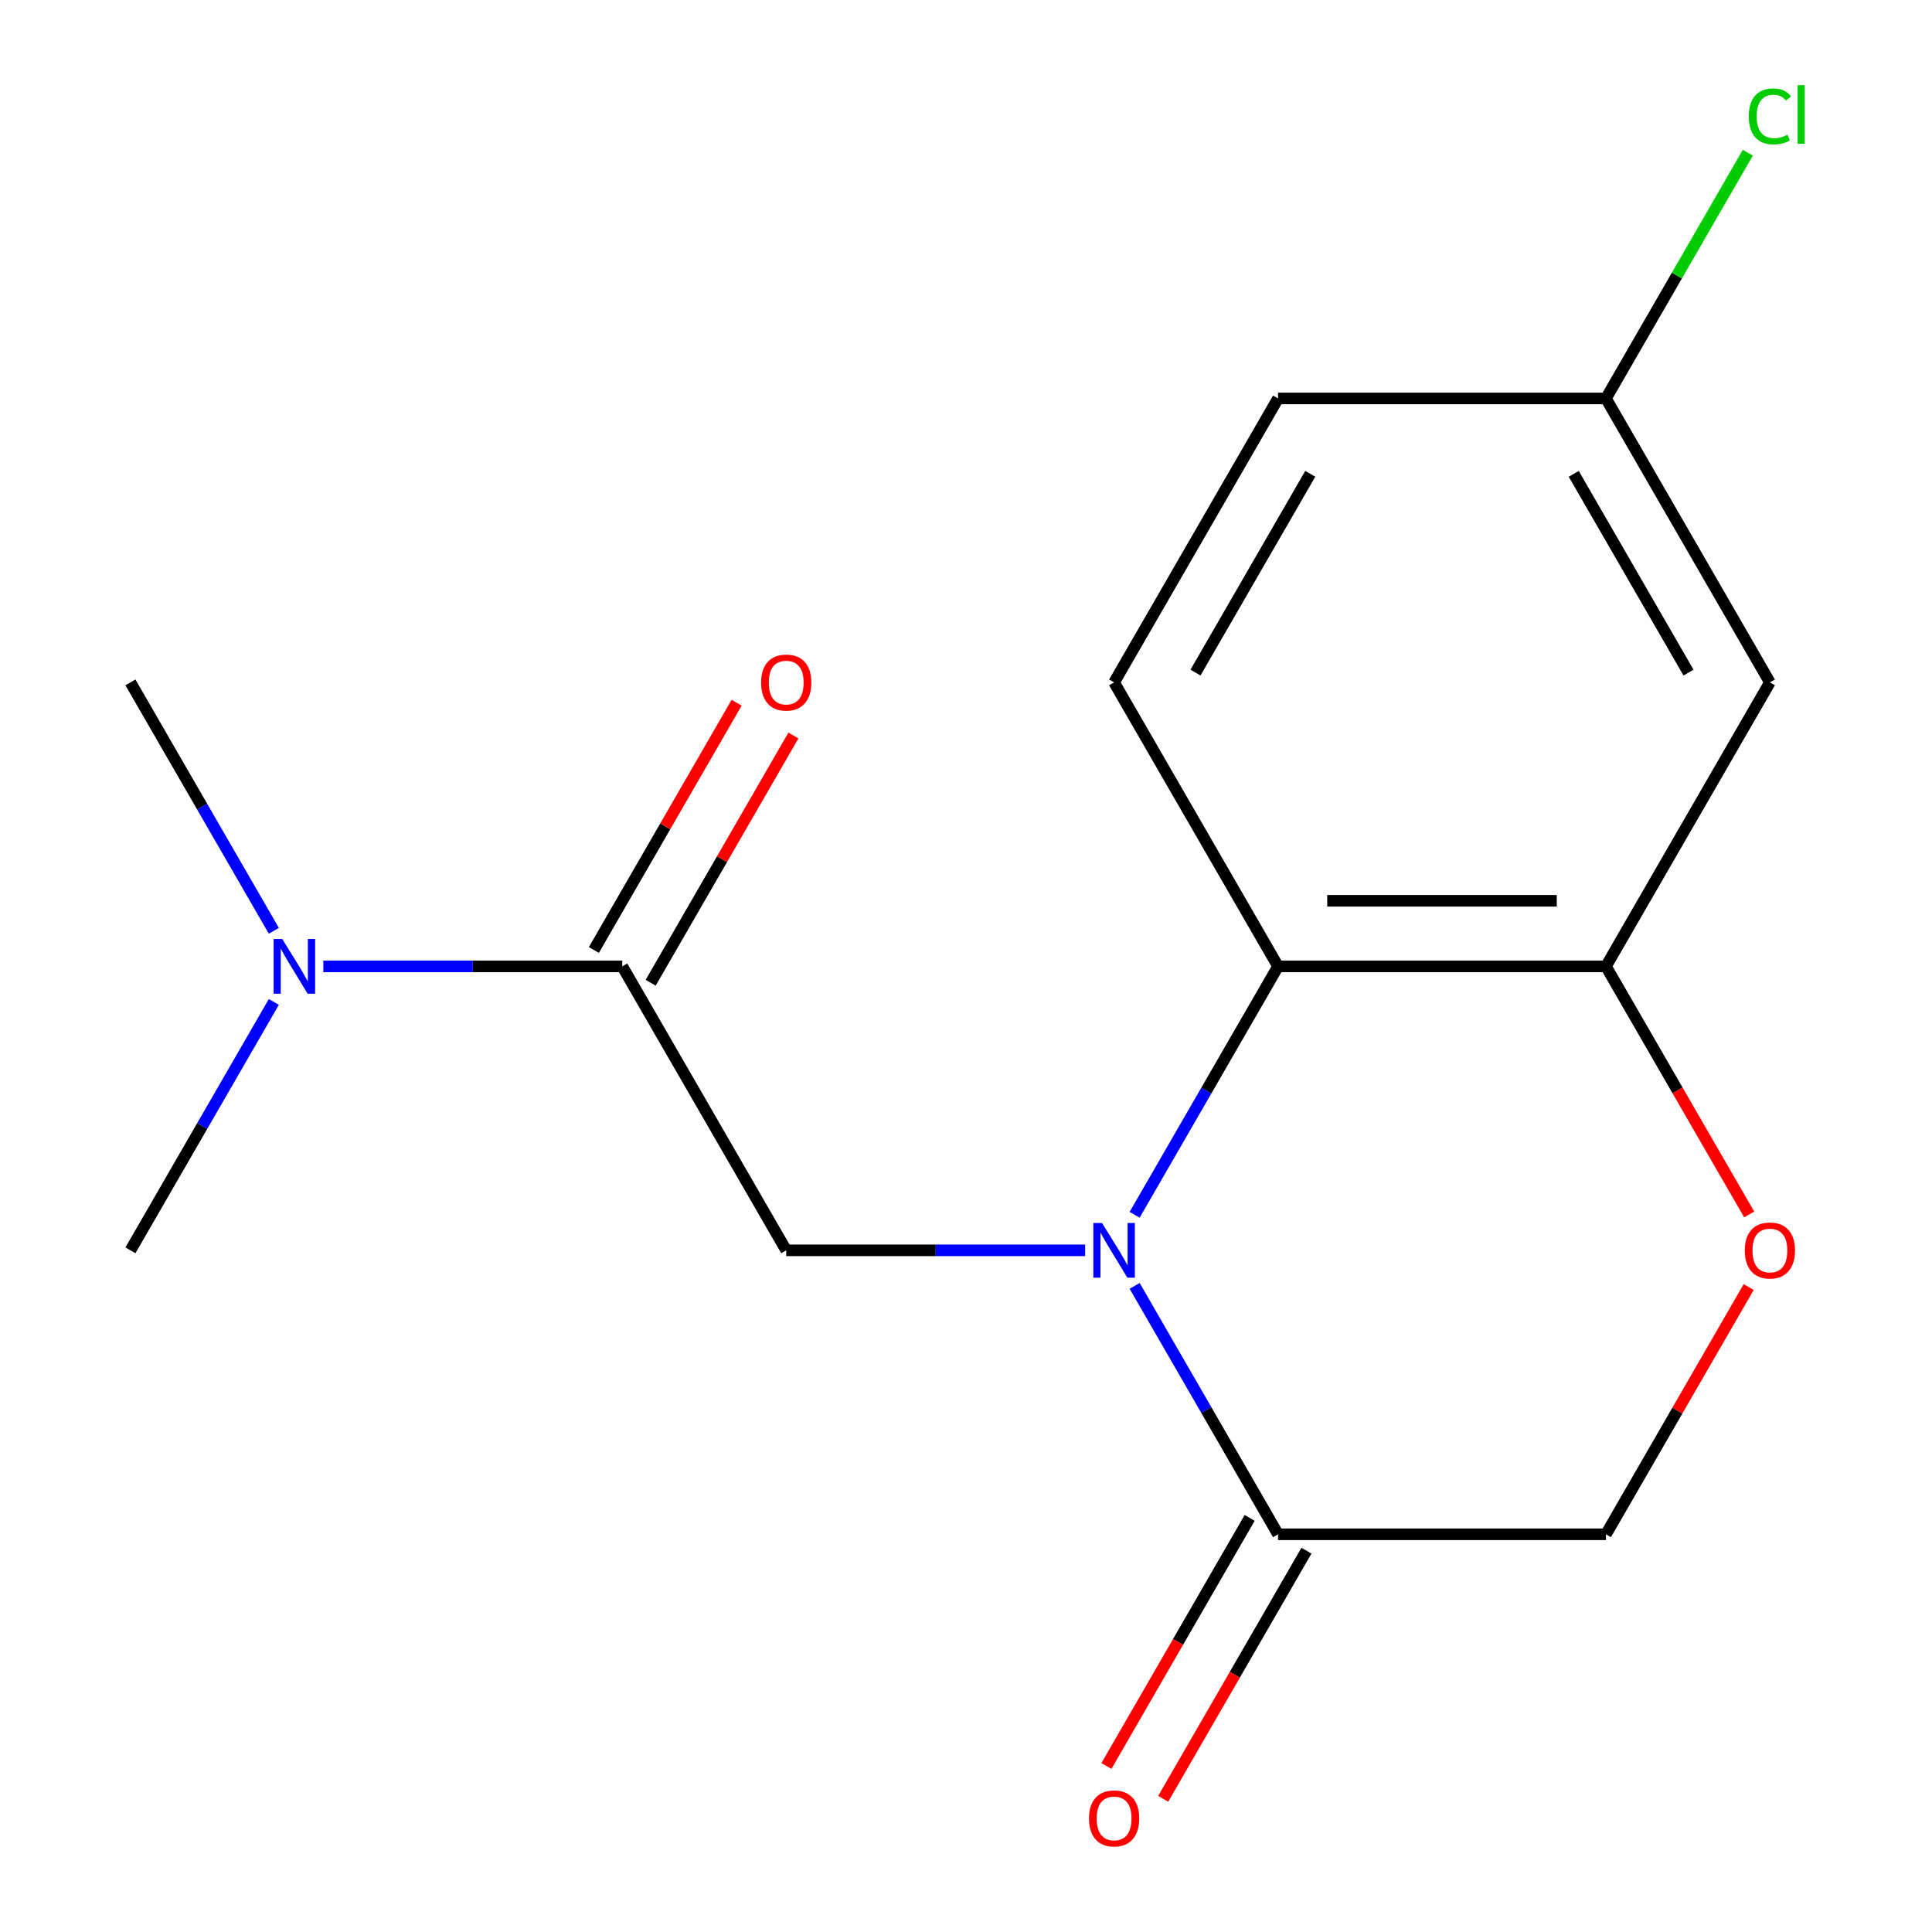 <?xml version='1.0' encoding='iso-8859-1'?>
<svg version='1.1' baseProfile='full'
              xmlns='http://www.w3.org/2000/svg'
                      xmlns:rdkit='http://www.rdkit.org/xml'
                      xmlns:xlink='http://www.w3.org/1999/xlink'
                  xml:space='preserve'
width='1000px' height='1000px' viewBox='0 0 1000 1000'>
<!-- END OF HEADER -->
<rect style='opacity:1.0;fill:#FFFFFF;stroke:none' width='1000' height='1000' x='0' y='0'> </rect>
<path class='bond-0' d='M 587.283,628.767 L 624.4,564.479' style='fill:none;fill-rule:evenodd;stroke:#0000FF;stroke-width:6px;stroke-linecap:butt;stroke-linejoin:miter;stroke-opacity:1' />
<path class='bond-0' d='M 624.4,564.479 L 661.517,500.191' style='fill:none;fill-rule:evenodd;stroke:#000000;stroke-width:6px;stroke-linecap:butt;stroke-linejoin:miter;stroke-opacity:1' />
<path class='bond-1' d='M 561.676,647.17 L 484.309,647.17' style='fill:none;fill-rule:evenodd;stroke:#0000FF;stroke-width:6px;stroke-linecap:butt;stroke-linejoin:miter;stroke-opacity:1' />
<path class='bond-1' d='M 484.309,647.17 L 406.942,647.17' style='fill:none;fill-rule:evenodd;stroke:#000000;stroke-width:6px;stroke-linecap:butt;stroke-linejoin:miter;stroke-opacity:1' />
<path class='bond-2' d='M 587.283,665.573 L 624.4,729.861' style='fill:none;fill-rule:evenodd;stroke:#0000FF;stroke-width:6px;stroke-linecap:butt;stroke-linejoin:miter;stroke-opacity:1' />
<path class='bond-2' d='M 624.4,729.861 L 661.517,794.149' style='fill:none;fill-rule:evenodd;stroke:#000000;stroke-width:6px;stroke-linecap:butt;stroke-linejoin:miter;stroke-opacity:1' />
<path class='bond-4' d='M 661.517,500.191 L 831.233,500.191' style='fill:none;fill-rule:evenodd;stroke:#000000;stroke-width:6px;stroke-linecap:butt;stroke-linejoin:miter;stroke-opacity:1' />
<path class='bond-4' d='M 686.974,466.248 L 805.776,466.248' style='fill:none;fill-rule:evenodd;stroke:#000000;stroke-width:6px;stroke-linecap:butt;stroke-linejoin:miter;stroke-opacity:1' />
<path class='bond-7' d='M 661.517,500.191 L 576.659,353.212' style='fill:none;fill-rule:evenodd;stroke:#000000;stroke-width:6px;stroke-linecap:butt;stroke-linejoin:miter;stroke-opacity:1' />
<path class='bond-3' d='M 406.942,647.17 L 322.084,500.191' style='fill:none;fill-rule:evenodd;stroke:#000000;stroke-width:6px;stroke-linecap:butt;stroke-linejoin:miter;stroke-opacity:1' />
<path class='bond-8' d='M 661.517,794.149 L 831.233,794.149' style='fill:none;fill-rule:evenodd;stroke:#000000;stroke-width:6px;stroke-linecap:butt;stroke-linejoin:miter;stroke-opacity:1' />
<path class='bond-11' d='M 646.819,785.663 L 609.748,849.871' style='fill:none;fill-rule:evenodd;stroke:#000000;stroke-width:6px;stroke-linecap:butt;stroke-linejoin:miter;stroke-opacity:1' />
<path class='bond-11' d='M 609.748,849.871 L 572.678,914.079' style='fill:none;fill-rule:evenodd;stroke:#FF0000;stroke-width:6px;stroke-linecap:butt;stroke-linejoin:miter;stroke-opacity:1' />
<path class='bond-11' d='M 676.215,802.635 L 639.144,866.843' style='fill:none;fill-rule:evenodd;stroke:#000000;stroke-width:6px;stroke-linecap:butt;stroke-linejoin:miter;stroke-opacity:1' />
<path class='bond-11' d='M 639.144,866.843 L 602.074,931.051' style='fill:none;fill-rule:evenodd;stroke:#FF0000;stroke-width:6px;stroke-linecap:butt;stroke-linejoin:miter;stroke-opacity:1' />
<path class='bond-9' d='M 322.084,500.191 L 244.717,500.191' style='fill:none;fill-rule:evenodd;stroke:#000000;stroke-width:6px;stroke-linecap:butt;stroke-linejoin:miter;stroke-opacity:1' />
<path class='bond-9' d='M 244.717,500.191 L 167.35,500.191' style='fill:none;fill-rule:evenodd;stroke:#0000FF;stroke-width:6px;stroke-linecap:butt;stroke-linejoin:miter;stroke-opacity:1' />
<path class='bond-10' d='M 336.781,508.677 L 373.725,444.689' style='fill:none;fill-rule:evenodd;stroke:#000000;stroke-width:6px;stroke-linecap:butt;stroke-linejoin:miter;stroke-opacity:1' />
<path class='bond-10' d='M 373.725,444.689 L 410.668,380.701' style='fill:none;fill-rule:evenodd;stroke:#FF0000;stroke-width:6px;stroke-linecap:butt;stroke-linejoin:miter;stroke-opacity:1' />
<path class='bond-10' d='M 307.386,491.705 L 344.329,427.717' style='fill:none;fill-rule:evenodd;stroke:#000000;stroke-width:6px;stroke-linecap:butt;stroke-linejoin:miter;stroke-opacity:1' />
<path class='bond-10' d='M 344.329,427.717 L 381.273,363.729' style='fill:none;fill-rule:evenodd;stroke:#FF0000;stroke-width:6px;stroke-linecap:butt;stroke-linejoin:miter;stroke-opacity:1' />
<path class='bond-6' d='M 831.233,500.191 L 916.092,353.212' style='fill:none;fill-rule:evenodd;stroke:#000000;stroke-width:6px;stroke-linecap:butt;stroke-linejoin:miter;stroke-opacity:1' />
<path class='bond-17' d='M 831.233,500.191 L 868.304,564.399' style='fill:none;fill-rule:evenodd;stroke:#000000;stroke-width:6px;stroke-linecap:butt;stroke-linejoin:miter;stroke-opacity:1' />
<path class='bond-17' d='M 868.304,564.399 L 905.374,628.607' style='fill:none;fill-rule:evenodd;stroke:#FF0000;stroke-width:6px;stroke-linecap:butt;stroke-linejoin:miter;stroke-opacity:1' />
<path class='bond-5' d='M 905.12,666.173 L 868.177,730.161' style='fill:none;fill-rule:evenodd;stroke:#FF0000;stroke-width:6px;stroke-linecap:butt;stroke-linejoin:miter;stroke-opacity:1' />
<path class='bond-5' d='M 868.177,730.161 L 831.233,794.149' style='fill:none;fill-rule:evenodd;stroke:#000000;stroke-width:6px;stroke-linecap:butt;stroke-linejoin:miter;stroke-opacity:1' />
<path class='bond-18' d='M 916.092,353.212 L 831.233,206.233' style='fill:none;fill-rule:evenodd;stroke:#000000;stroke-width:6px;stroke-linecap:butt;stroke-linejoin:miter;stroke-opacity:1' />
<path class='bond-18' d='M 873.967,348.137 L 814.566,245.252' style='fill:none;fill-rule:evenodd;stroke:#000000;stroke-width:6px;stroke-linecap:butt;stroke-linejoin:miter;stroke-opacity:1' />
<path class='bond-13' d='M 576.659,353.212 L 661.517,206.233' style='fill:none;fill-rule:evenodd;stroke:#000000;stroke-width:6px;stroke-linecap:butt;stroke-linejoin:miter;stroke-opacity:1' />
<path class='bond-13' d='M 618.783,348.137 L 678.184,245.252' style='fill:none;fill-rule:evenodd;stroke:#000000;stroke-width:6px;stroke-linecap:butt;stroke-linejoin:miter;stroke-opacity:1' />
<path class='bond-15' d='M 141.742,481.788 L 104.625,417.5' style='fill:none;fill-rule:evenodd;stroke:#0000FF;stroke-width:6px;stroke-linecap:butt;stroke-linejoin:miter;stroke-opacity:1' />
<path class='bond-15' d='M 104.625,417.5 L 67.509,353.212' style='fill:none;fill-rule:evenodd;stroke:#000000;stroke-width:6px;stroke-linecap:butt;stroke-linejoin:miter;stroke-opacity:1' />
<path class='bond-16' d='M 141.742,518.594 L 104.625,582.882' style='fill:none;fill-rule:evenodd;stroke:#0000FF;stroke-width:6px;stroke-linecap:butt;stroke-linejoin:miter;stroke-opacity:1' />
<path class='bond-16' d='M 104.625,582.882 L 67.509,647.17' style='fill:none;fill-rule:evenodd;stroke:#000000;stroke-width:6px;stroke-linecap:butt;stroke-linejoin:miter;stroke-opacity:1' />
<path class='bond-12' d='M 831.233,206.233 L 661.517,206.233' style='fill:none;fill-rule:evenodd;stroke:#000000;stroke-width:6px;stroke-linecap:butt;stroke-linejoin:miter;stroke-opacity:1' />
<path class='bond-14' d='M 831.233,206.233 L 867.952,142.635' style='fill:none;fill-rule:evenodd;stroke:#000000;stroke-width:6px;stroke-linecap:butt;stroke-linejoin:miter;stroke-opacity:1' />
<path class='bond-14' d='M 867.952,142.635 L 904.67,79.037' style='fill:none;fill-rule:evenodd;stroke:#00CC00;stroke-width:6px;stroke-linecap:butt;stroke-linejoin:miter;stroke-opacity:1' />
<path  class='atom-0' d='M 570.399 633.01
L 579.679 648.01
Q 580.599 649.49, 582.079 652.17
Q 583.559 654.85, 583.639 655.01
L 583.639 633.01
L 587.399 633.01
L 587.399 661.33
L 583.519 661.33
L 573.559 644.93
Q 572.399 643.01, 571.159 640.81
Q 569.959 638.61, 569.599 637.93
L 569.599 661.33
L 565.919 661.33
L 565.919 633.01
L 570.399 633.01
' fill='#0000FF'/>
<path  class='atom-6' d='M 903.092 647.25
Q 903.092 640.45, 906.452 636.65
Q 909.812 632.85, 916.092 632.85
Q 922.372 632.85, 925.732 636.65
Q 929.092 640.45, 929.092 647.25
Q 929.092 654.13, 925.692 658.05
Q 922.292 661.93, 916.092 661.93
Q 909.852 661.93, 906.452 658.05
Q 903.092 654.17, 903.092 647.25
M 916.092 658.73
Q 920.412 658.73, 922.732 655.85
Q 925.092 652.93, 925.092 647.25
Q 925.092 641.69, 922.732 638.89
Q 920.412 636.05, 916.092 636.05
Q 911.772 636.05, 909.412 638.85
Q 907.092 641.65, 907.092 647.25
Q 907.092 652.97, 909.412 655.85
Q 911.772 658.73, 916.092 658.73
' fill='#FF0000'/>
<path  class='atom-10' d='M 146.107 486.031
L 155.387 501.031
Q 156.307 502.511, 157.787 505.191
Q 159.267 507.871, 159.347 508.031
L 159.347 486.031
L 163.107 486.031
L 163.107 514.351
L 159.227 514.351
L 149.267 497.951
Q 148.107 496.031, 146.867 493.831
Q 145.667 491.631, 145.307 490.951
L 145.307 514.351
L 141.627 514.351
L 141.627 486.031
L 146.107 486.031
' fill='#0000FF'/>
<path  class='atom-11' d='M 393.942 353.292
Q 393.942 346.492, 397.302 342.692
Q 400.662 338.892, 406.942 338.892
Q 413.222 338.892, 416.582 342.692
Q 419.942 346.492, 419.942 353.292
Q 419.942 360.172, 416.542 364.092
Q 413.142 367.972, 406.942 367.972
Q 400.702 367.972, 397.302 364.092
Q 393.942 360.212, 393.942 353.292
M 406.942 364.772
Q 411.262 364.772, 413.582 361.892
Q 415.942 358.972, 415.942 353.292
Q 415.942 347.732, 413.582 344.932
Q 411.262 342.092, 406.942 342.092
Q 402.622 342.092, 400.262 344.892
Q 397.942 347.692, 397.942 353.292
Q 397.942 359.012, 400.262 361.892
Q 402.622 364.772, 406.942 364.772
' fill='#FF0000'/>
<path  class='atom-12' d='M 563.659 941.208
Q 563.659 934.408, 567.019 930.608
Q 570.379 926.808, 576.659 926.808
Q 582.939 926.808, 586.299 930.608
Q 589.659 934.408, 589.659 941.208
Q 589.659 948.088, 586.259 952.008
Q 582.859 955.888, 576.659 955.888
Q 570.419 955.888, 567.019 952.008
Q 563.659 948.128, 563.659 941.208
M 576.659 952.688
Q 580.979 952.688, 583.299 949.808
Q 585.659 946.888, 585.659 941.208
Q 585.659 935.648, 583.299 932.848
Q 580.979 930.008, 576.659 930.008
Q 572.339 930.008, 569.979 932.808
Q 567.659 935.608, 567.659 941.208
Q 567.659 946.928, 569.979 949.808
Q 572.339 952.688, 576.659 952.688
' fill='#FF0000'/>
<path  class='atom-15' d='M 905.172 60.234
Q 905.172 53.194, 908.452 49.514
Q 911.772 45.794, 918.052 45.794
Q 923.892 45.794, 927.012 49.914
L 924.372 52.074
Q 922.092 49.074, 918.052 49.074
Q 913.772 49.074, 911.492 51.954
Q 909.252 54.794, 909.252 60.234
Q 909.252 65.834, 911.572 68.714
Q 913.932 71.594, 918.492 71.594
Q 921.612 71.594, 925.252 69.714
L 926.372 72.714
Q 924.892 73.674, 922.652 74.234
Q 920.412 74.794, 917.932 74.794
Q 911.772 74.794, 908.452 71.034
Q 905.172 67.274, 905.172 60.234
' fill='#00CC00'/>
<path  class='atom-15' d='M 930.452 44.074
L 934.132 44.074
L 934.132 74.434
L 930.452 74.434
L 930.452 44.074
' fill='#00CC00'/>
</svg>
